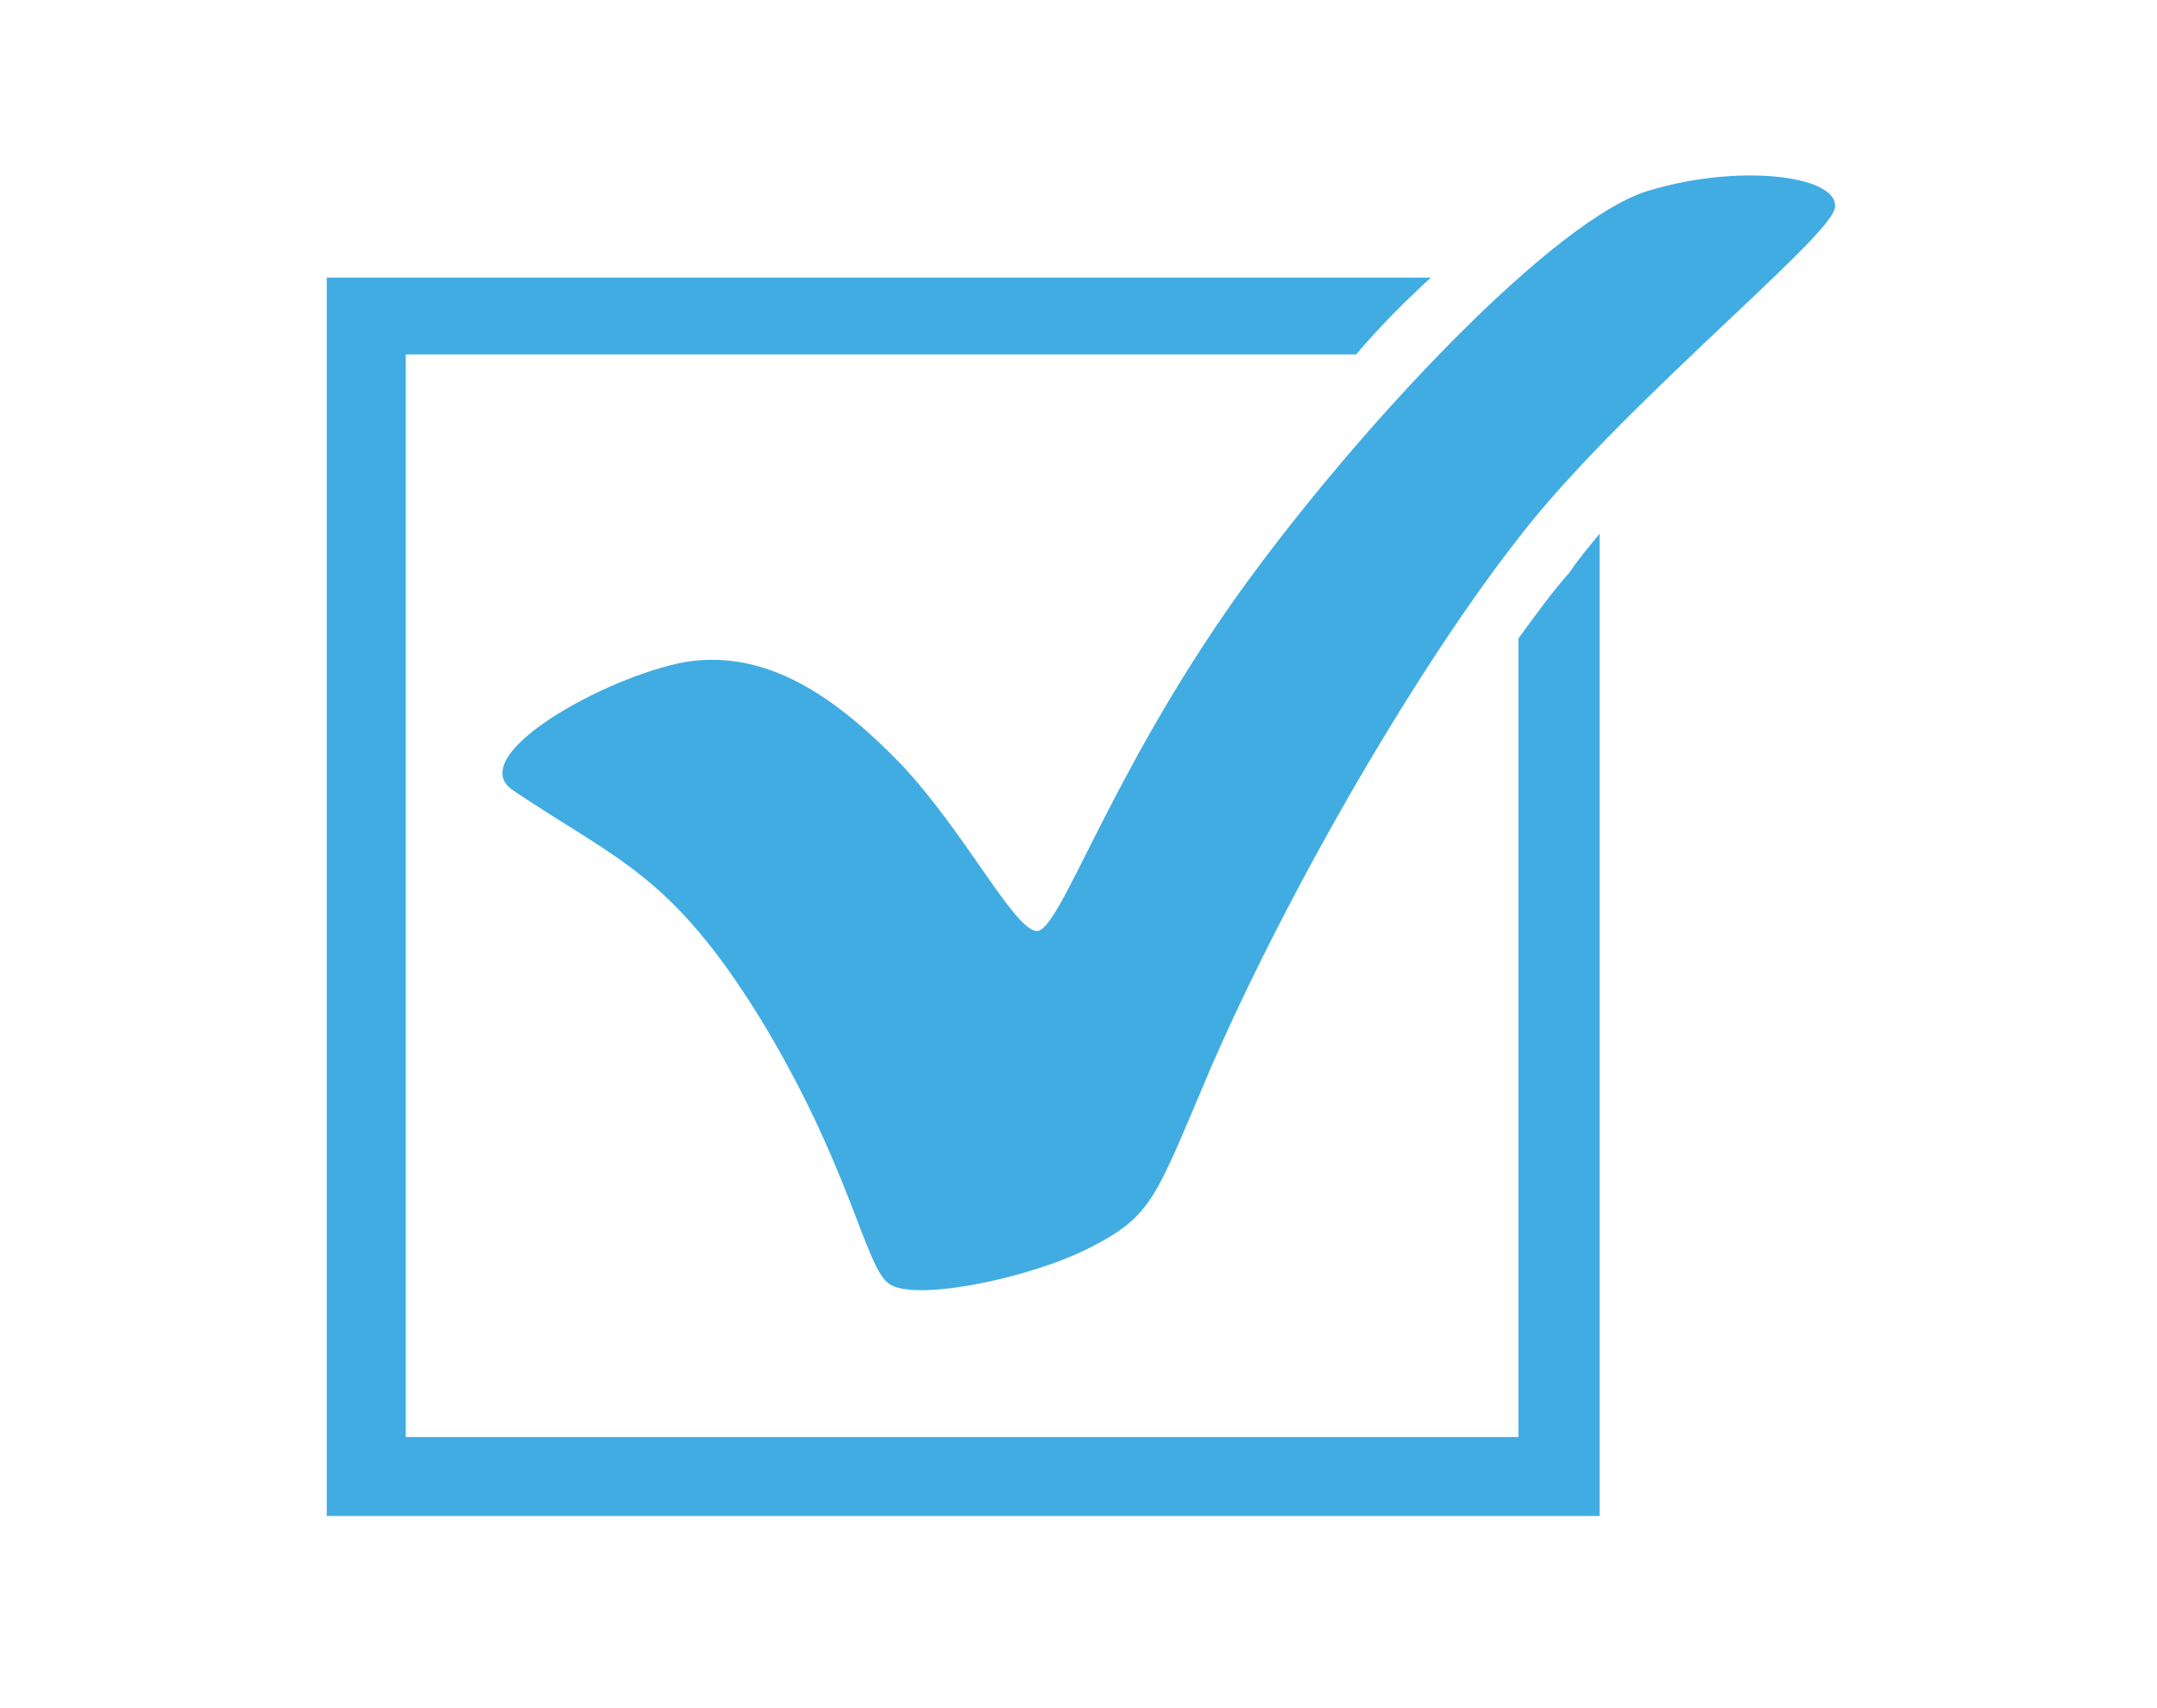 <?xml version="1.0" encoding="utf-8"?>
<!-- Generator: Adobe Illustrator 21.1.0, SVG Export Plug-In . SVG Version: 6.00 Build 0)  -->
<svg version="1.1" id="Laag_1" xmlns="http://www.w3.org/2000/svg" xmlns:xlink="http://www.w3.org/1999/xlink" x="0px" y="0px"
	 viewBox="0 0 101 80" style="enable-background:new 0 0 101 80;" xml:space="preserve">
<style type="text/css">
	.st0{fill:#41ACE2;}
</style>
<path class="st0" d="M71.1,29.9v37.4H19V16.6h44.5c1.1-1.3,2.3-2.5,3.5-3.6H15.3v58h59.6V25c-0.5,0.6-1,1.2-1.4,1.8
	C72.7,27.7,71.9,28.8,71.1,29.9"/>
<path class="st0" d="M24,37c4.9,3.3,7.4,3.9,11.6,10.7c4.2,6.9,4.9,11.6,6,12.4c1.1,0.9,6.6-0.2,9.5-1.7c2.9-1.5,3-2.3,5.6-8.4
	c3.7-8.5,9.7-18.8,14.4-24.8c4.6-6,14.4-13.9,14.8-15.4c0.4-1.5-4.2-2.2-8.6-0.9C72.9,10.1,63.6,20,58,27.8
	c-6.2,8.7-8.4,16-9.5,15.8c-1.1-0.2-3.3-4.6-6.3-7.8c-3.1-3.2-6.3-5.4-10.1-4.8C28.3,31.7,21.7,35.4,24,37"/>
<g>
</g>
<g>
</g>
<g>
</g>
<g>
</g>
<g>
</g>
<g>
</g>
<g>
</g>
<g>
</g>
<g>
</g>
<g>
</g>
<g>
</g>
<g>
</g>
<g>
</g>
<g>
</g>
<g>
</g>
</svg>
